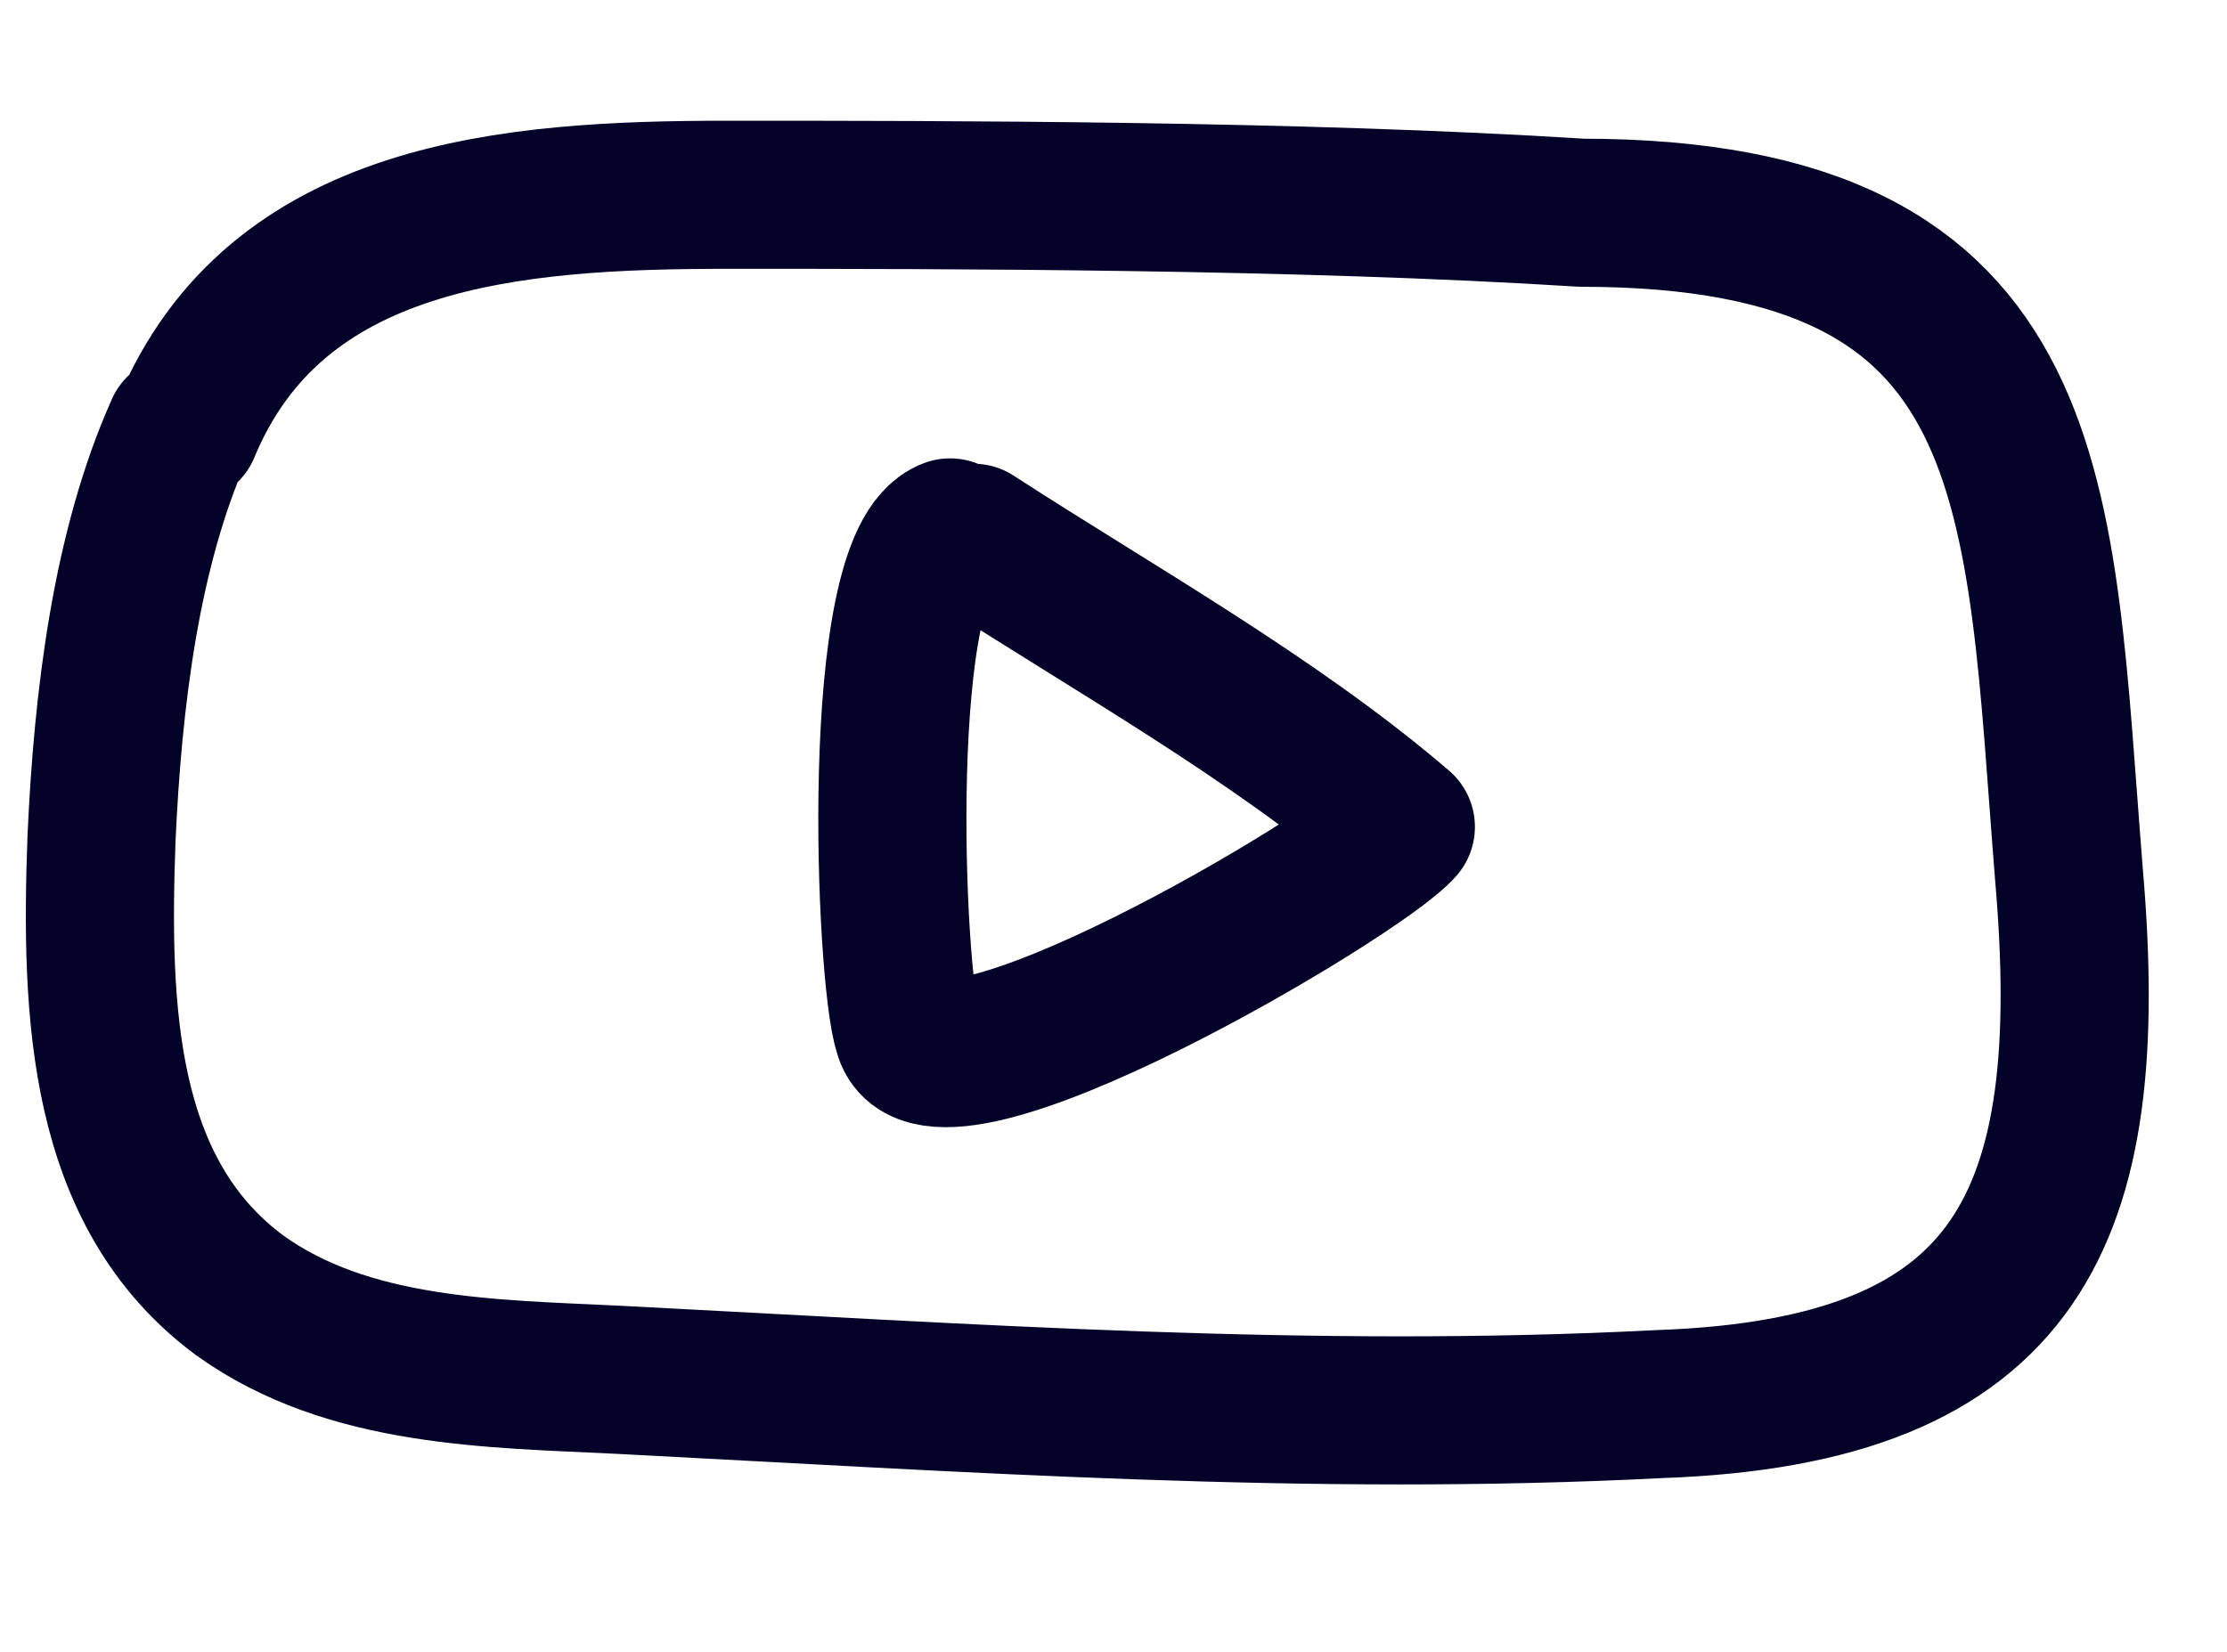 <?xml version="1.0" encoding="UTF-8"?>
<svg xmlns="http://www.w3.org/2000/svg" width="31" height="23" viewBox="0 0 31 23" fill="none">
  <g clip-path="url(#clip0_1144_639)">
    <path d="M2.588 5.975C3.838 2.962 7.113 2.712 10.125 2.712C13.138 2.712 18.075 2.712 22.013 2.962C28.55 2.962 28.375 6.9 28.8 12.175C29.213 16.95 28.125 19.375 23.1 19.55C18.238 19.8 13.475 19.462 8.613 19.212C6.85 19.125 4.85 19.125 3.338 18.037C1.413 16.612 1.325 14.1 1.413 11.675C1.5 9.75 1.75 7.65 2.5 5.975H2.588Z" stroke="#03032A" stroke-width="2.062" stroke-linecap="round" stroke-linejoin="round"></path>
    <path d="M13.213 7.488H13.55C15.475 8.738 17.738 10 19.5 11.513C18.913 12.188 12.963 15.7 12.638 14.363C12.388 13.613 12.138 7.825 13.225 7.413V7.5L13.213 7.488Z" stroke="#03032A" stroke-width="2.062" stroke-linejoin="round"></path>
  </g>
  <defs>
    <clipPath id="clip0_1144_639">
      <rect width="30.012" height="22.337" fill="white" transform="translate(0.125)"></rect>
    </clipPath>
  </defs>
</svg>
